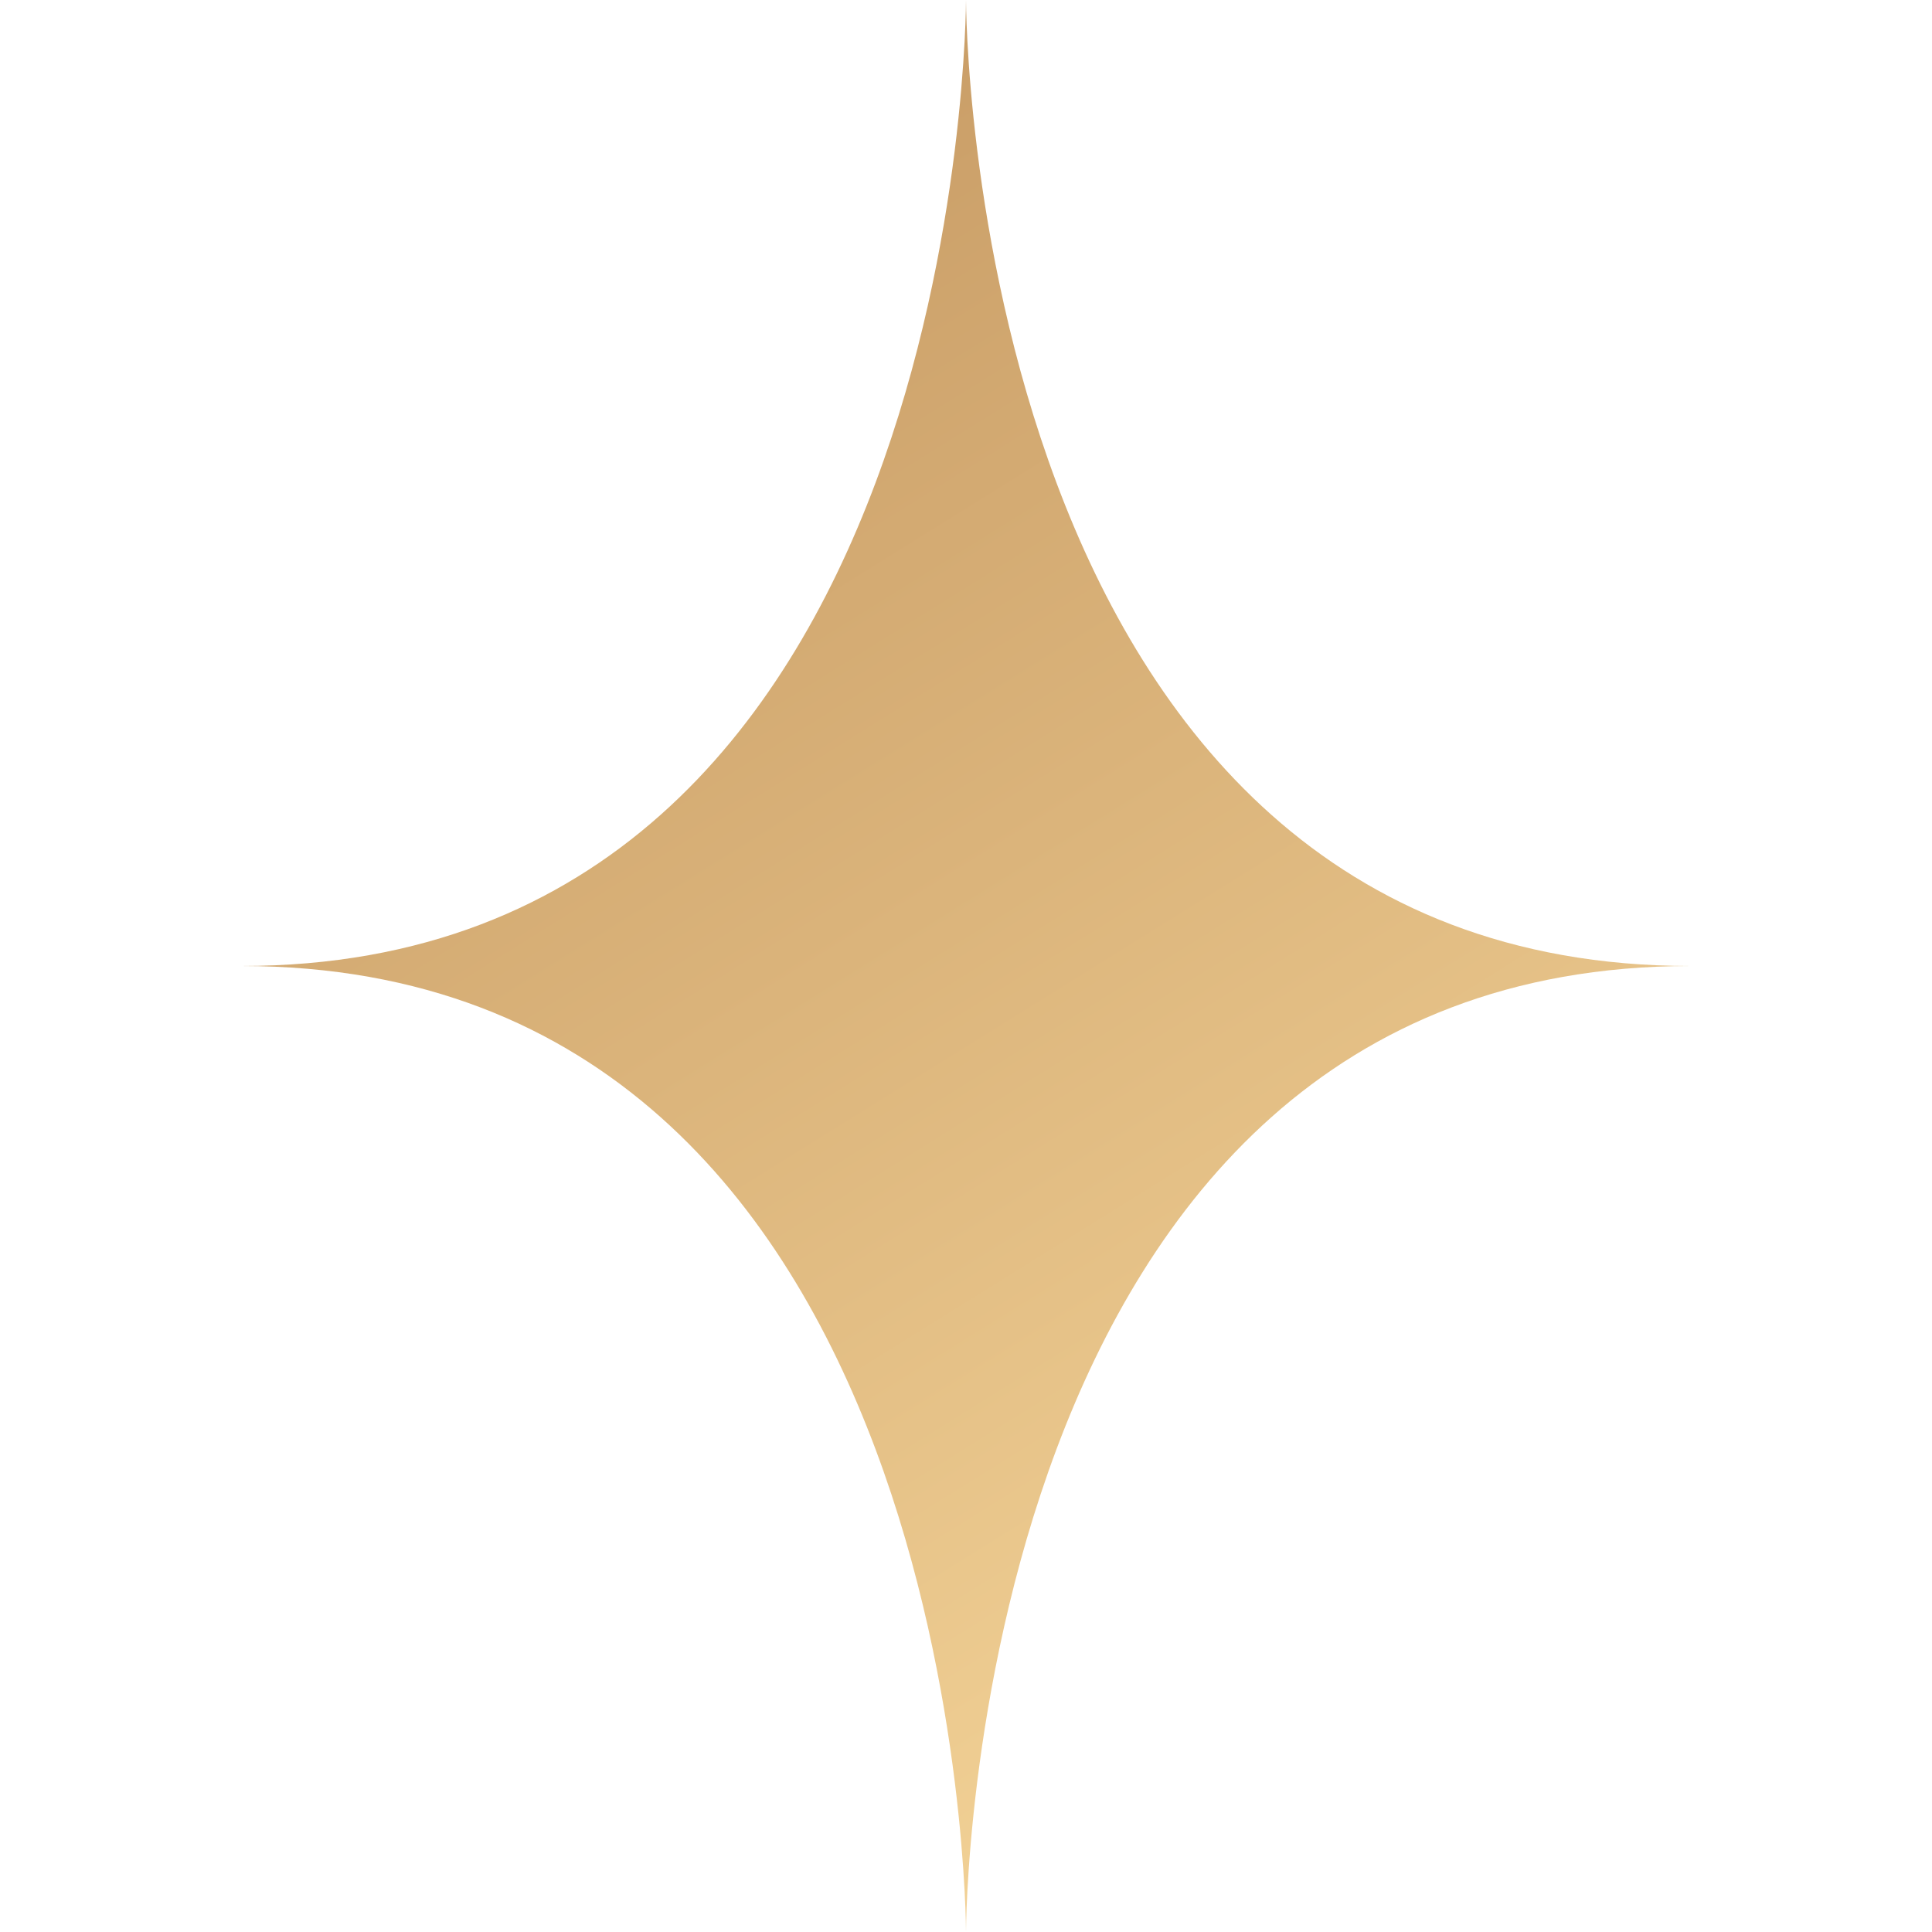 <svg width="24" height="24" viewBox="0 0 24 24" fill="none" xmlns="http://www.w3.org/2000/svg">
<path d="M12 24C12 24 12 12 21 12C12 12 12 0 12 0C12 0 12 12 3 12C12 12 12 24 12 24Z" fill="url(#paint0_linear_555_334)"/>
<defs>
<linearGradient id="paint0_linear_555_334" x1="-5.317" y1="-1.244" x2="14.344" y2="30.324" gradientUnits="userSpaceOnUse">
<stop stop-color="#B68551"/>
<stop offset="0.525" stop-color="#DBB47B"/>
<stop offset="1" stop-color="#FFE2A5"/>
</linearGradient>
</defs>
</svg>
